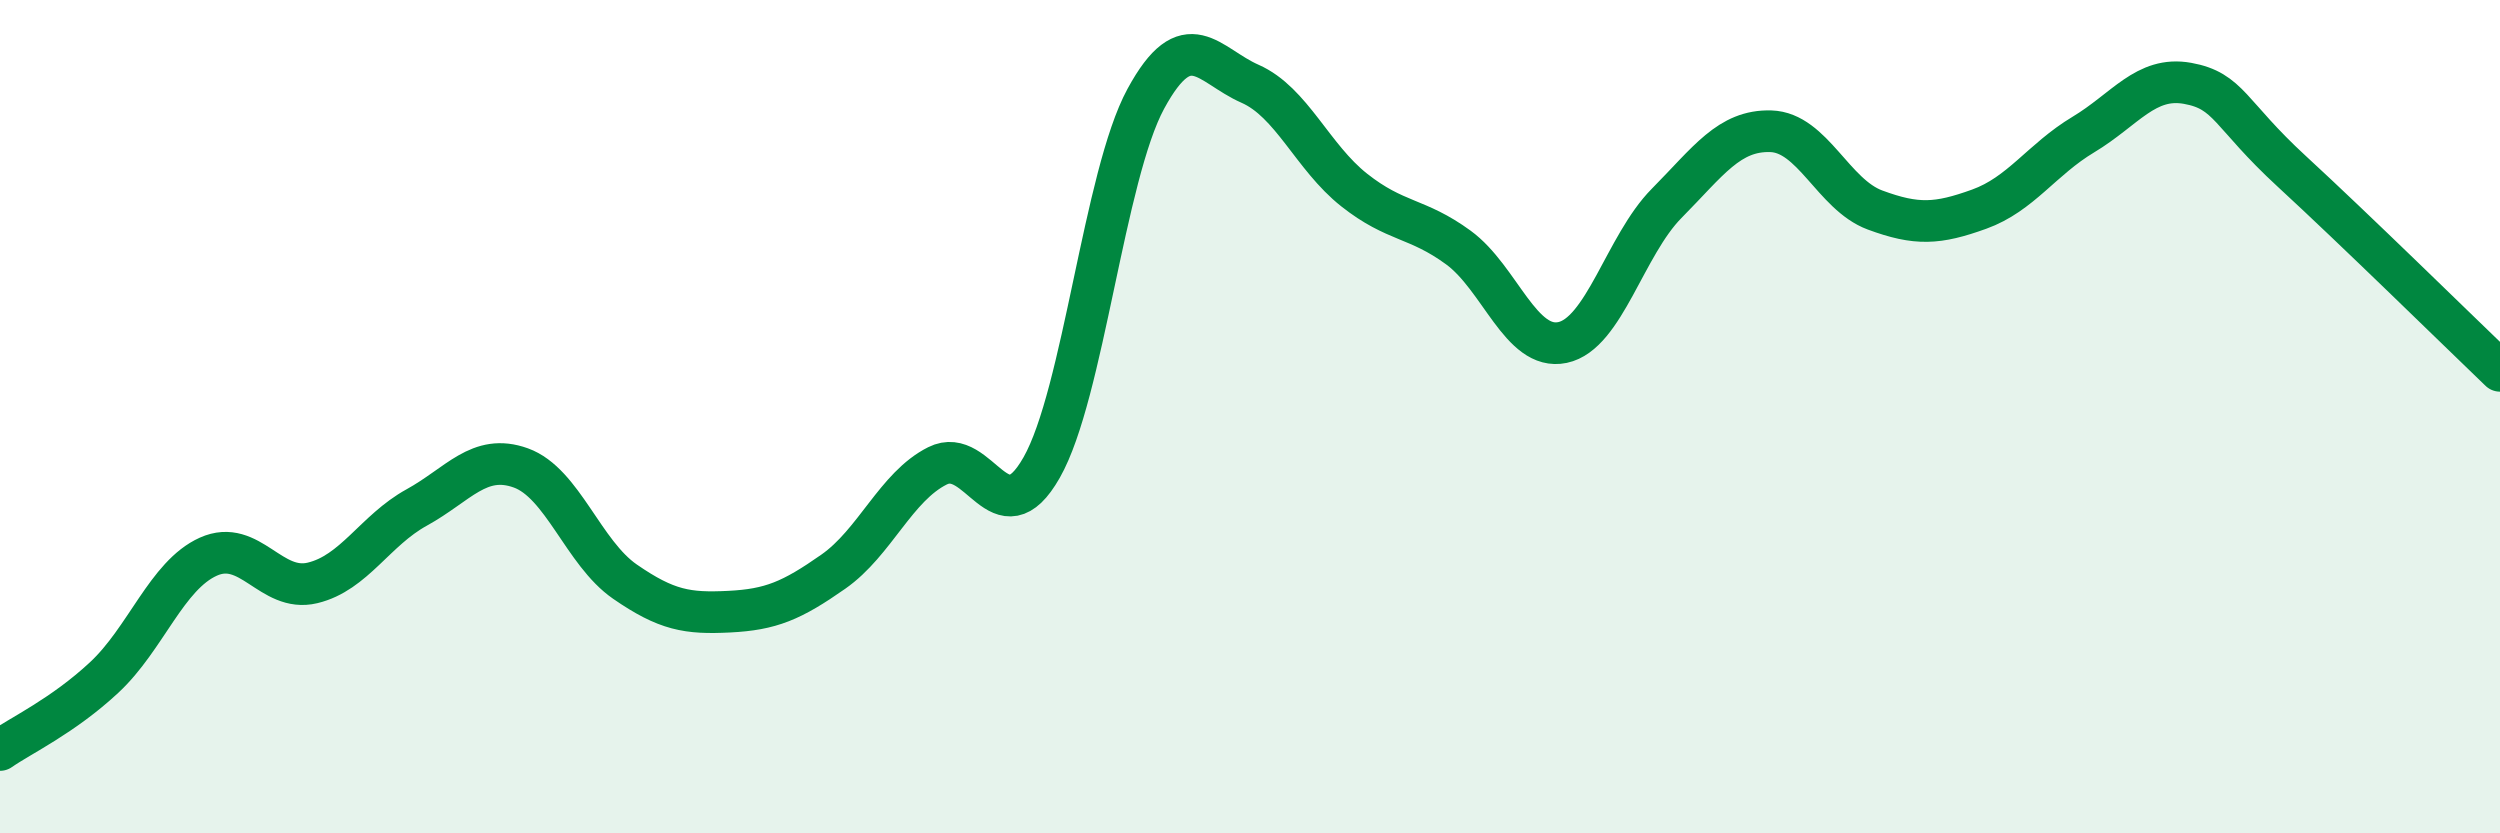 
    <svg width="60" height="20" viewBox="0 0 60 20" xmlns="http://www.w3.org/2000/svg">
      <path
        d="M 0,18 C 0.5,17.65 1.5,17.19 2.5,16.26 C 3.5,15.33 4,13.81 5,13.36 C 6,12.91 6.5,14.23 7.5,13.99 C 8.5,13.75 9,12.73 10,12.18 C 11,11.63 11.5,10.87 12.5,11.23 C 13.5,11.59 14,13.27 15,13.96 C 16,14.65 16.5,14.73 17.5,14.68 C 18.5,14.63 19,14.42 20,13.72 C 21,13.02 21.5,11.68 22.5,11.18 C 23.5,10.68 24,12.98 25,11.22 C 26,9.46 26.5,4.21 27.5,2.37 C 28.5,0.53 29,1.57 30,2.01 C 31,2.45 31.5,3.77 32.5,4.56 C 33.5,5.35 34,5.21 35,5.94 C 36,6.67 36.5,8.43 37.5,8.22 C 38.5,8.01 39,5.89 40,4.88 C 41,3.87 41.5,3.12 42.5,3.15 C 43.5,3.18 44,4.67 45,5.04 C 46,5.41 46.5,5.38 47.5,5.02 C 48.5,4.66 49,3.83 50,3.23 C 51,2.63 51.5,1.82 52.5,2 C 53.5,2.18 53.5,2.73 55,4.11 C 56.5,5.49 59,7.94 60,8.9L60 20L0 20Z"
        fill="#008740"
        opacity="0.1"
        stroke-linecap="round"
        stroke-linejoin="round"
      />
      <path
        d="M 0,18 C 0.5,17.65 1.5,17.19 2.5,16.26 C 3.5,15.33 4,13.81 5,13.36 C 6,12.91 6.5,14.23 7.5,13.99 C 8.5,13.75 9,12.73 10,12.18 C 11,11.63 11.5,10.87 12.5,11.23 C 13.5,11.59 14,13.27 15,13.96 C 16,14.65 16.5,14.73 17.5,14.68 C 18.5,14.63 19,14.42 20,13.72 C 21,13.02 21.5,11.68 22.5,11.18 C 23.5,10.68 24,12.98 25,11.22 C 26,9.46 26.5,4.21 27.5,2.37 C 28.5,0.53 29,1.57 30,2.01 C 31,2.45 31.5,3.77 32.5,4.56 C 33.5,5.35 34,5.21 35,5.94 C 36,6.67 36.5,8.43 37.5,8.22 C 38.5,8.01 39,5.89 40,4.88 C 41,3.87 41.5,3.12 42.5,3.15 C 43.5,3.18 44,4.67 45,5.04 C 46,5.41 46.5,5.38 47.5,5.02 C 48.5,4.66 49,3.83 50,3.23 C 51,2.63 51.5,1.82 52.5,2 C 53.5,2.18 53.5,2.73 55,4.11 C 56.5,5.49 59,7.94 60,8.9"
        stroke="#008740"
        stroke-width="1"
        fill="none"
        stroke-linecap="round"
        stroke-linejoin="round"
      />
    </svg>
  